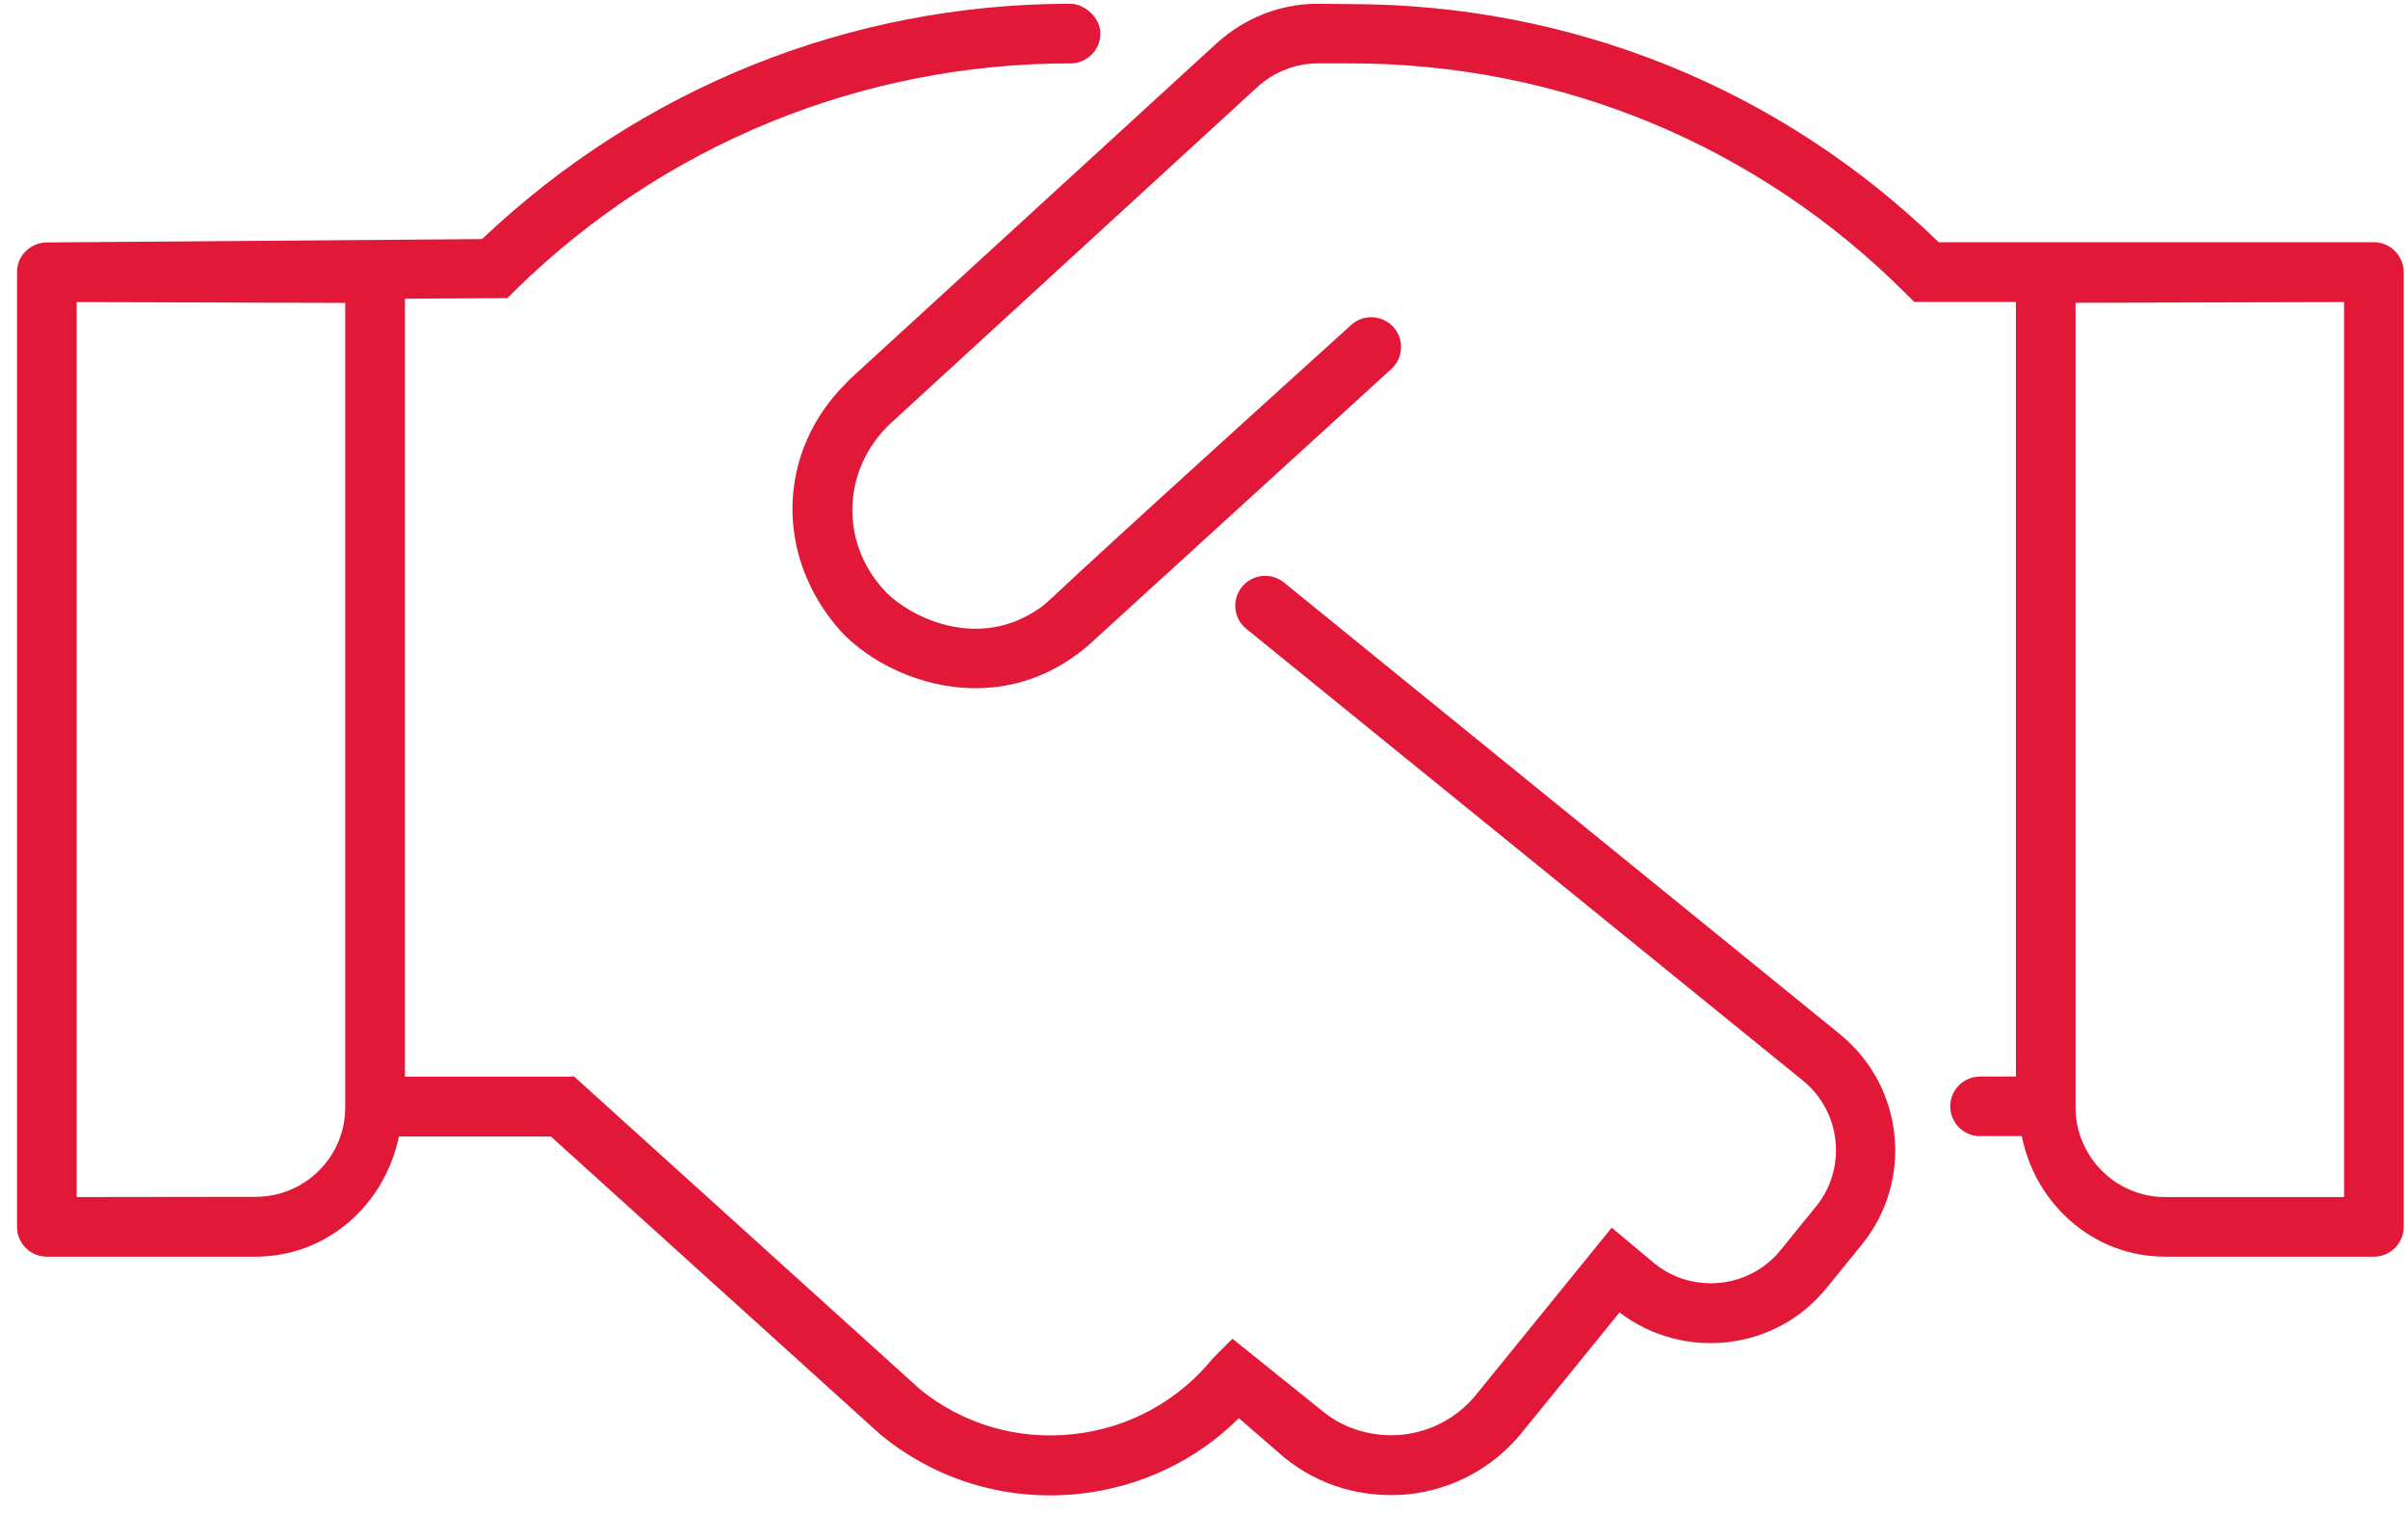 <svg width="113" height="71" viewBox="0 0 113 71" fill="none" xmlns="http://www.w3.org/2000/svg">
<g clip-path="url(#clip0_24_51)">
<path d="M86.361 48.557C89.344 50.989 89.804 55.394 87.388 58.389L85.71 60.454C83.333 63.394 79.016 63.892 76 61.596L71.398 67.258C70.059 68.897 68.163 69.914 66.065 70.133C63.95 70.329 61.89 69.734 60.261 68.4L58.135 66.558C56.135 68.553 53.485 69.816 50.589 70.116C50.146 70.16 49.703 70.182 49.266 70.182C46.381 70.182 43.615 69.204 41.342 67.351L25.85 53.339H18.718C18.062 56.525 15.368 58.979 11.991 58.979H2.198C1.422 58.979 0.799 58.35 0.799 57.58V12.778C0.799 11.904 1.532 11.379 2.198 11.379L22.62 11.221C30.096 4.138 39.861 0.176 50.239 0.176C50.867 0.176 51.638 0.805 51.638 1.575C51.638 2.346 51.009 2.974 50.239 2.974C40.424 2.974 31.161 6.789 24.221 13.582L23.811 13.992L19.002 14.019V50.53H26.948L43.184 65.214C45.167 66.821 47.714 67.591 50.321 67.313C52.922 67.045 55.261 65.782 56.911 63.755L57.835 62.831L62.086 66.247C63.103 67.083 64.447 67.46 65.797 67.335C67.158 67.192 68.387 66.531 69.251 65.477L75.633 57.618L77.666 59.318C79.453 60.744 82.104 60.465 83.552 58.678L85.23 56.612C86.678 54.82 86.399 52.175 84.612 50.721L58.485 29.512C57.884 29.026 57.791 28.14 58.283 27.544C58.775 26.938 59.655 26.856 60.25 27.337L86.366 48.557H86.361ZM16.199 14.216L3.597 14.177V56.181L11.996 56.17C14.313 56.17 16.199 54.295 16.199 51.978V14.216ZM112.799 12.778V57.58C112.799 58.35 112.171 58.979 111.4 58.979H101.602C98.225 58.979 95.514 56.508 94.875 53.322H92.918C92.142 53.322 91.519 52.694 91.519 51.923C91.519 51.153 92.148 50.525 92.918 50.525H94.602V14.172H89.831L89.421 13.762C82.454 6.805 73.202 2.974 63.365 2.974H61.857C60.808 2.974 59.791 3.368 58.999 4.089L41.785 19.877C39.528 21.998 39.386 25.424 41.49 27.698C42.594 28.905 45.9 30.654 48.895 28.468C49.895 27.627 47.894 29.288 63.403 15.254C63.977 14.729 64.862 14.778 65.382 15.341C65.906 15.915 65.862 16.8 65.289 17.32L51.048 30.31C49.37 31.742 47.528 32.299 45.78 32.299C43.162 32.299 40.758 31.047 39.424 29.588C36.326 26.091 36.468 21.172 39.719 17.97L39.883 17.795L57.119 2.007C58.441 0.821 60.108 0.176 61.84 0.176L63.365 0.193C73.754 0.193 83.541 4.144 90.978 11.368H111.4C112.171 11.374 112.799 12.002 112.799 12.773V12.778ZM110.001 14.177L97.4 14.21V51.978C97.4 54.29 99.29 56.181 101.602 56.181H110.001V14.177Z" fill="#E11837"/>
</g>
<defs>
<clipPath id="clip0_24_51">
<rect width="112" height="70" fill="white" transform="translate(0.799 0.176)"/>
</clipPath>
</defs>
</svg>
